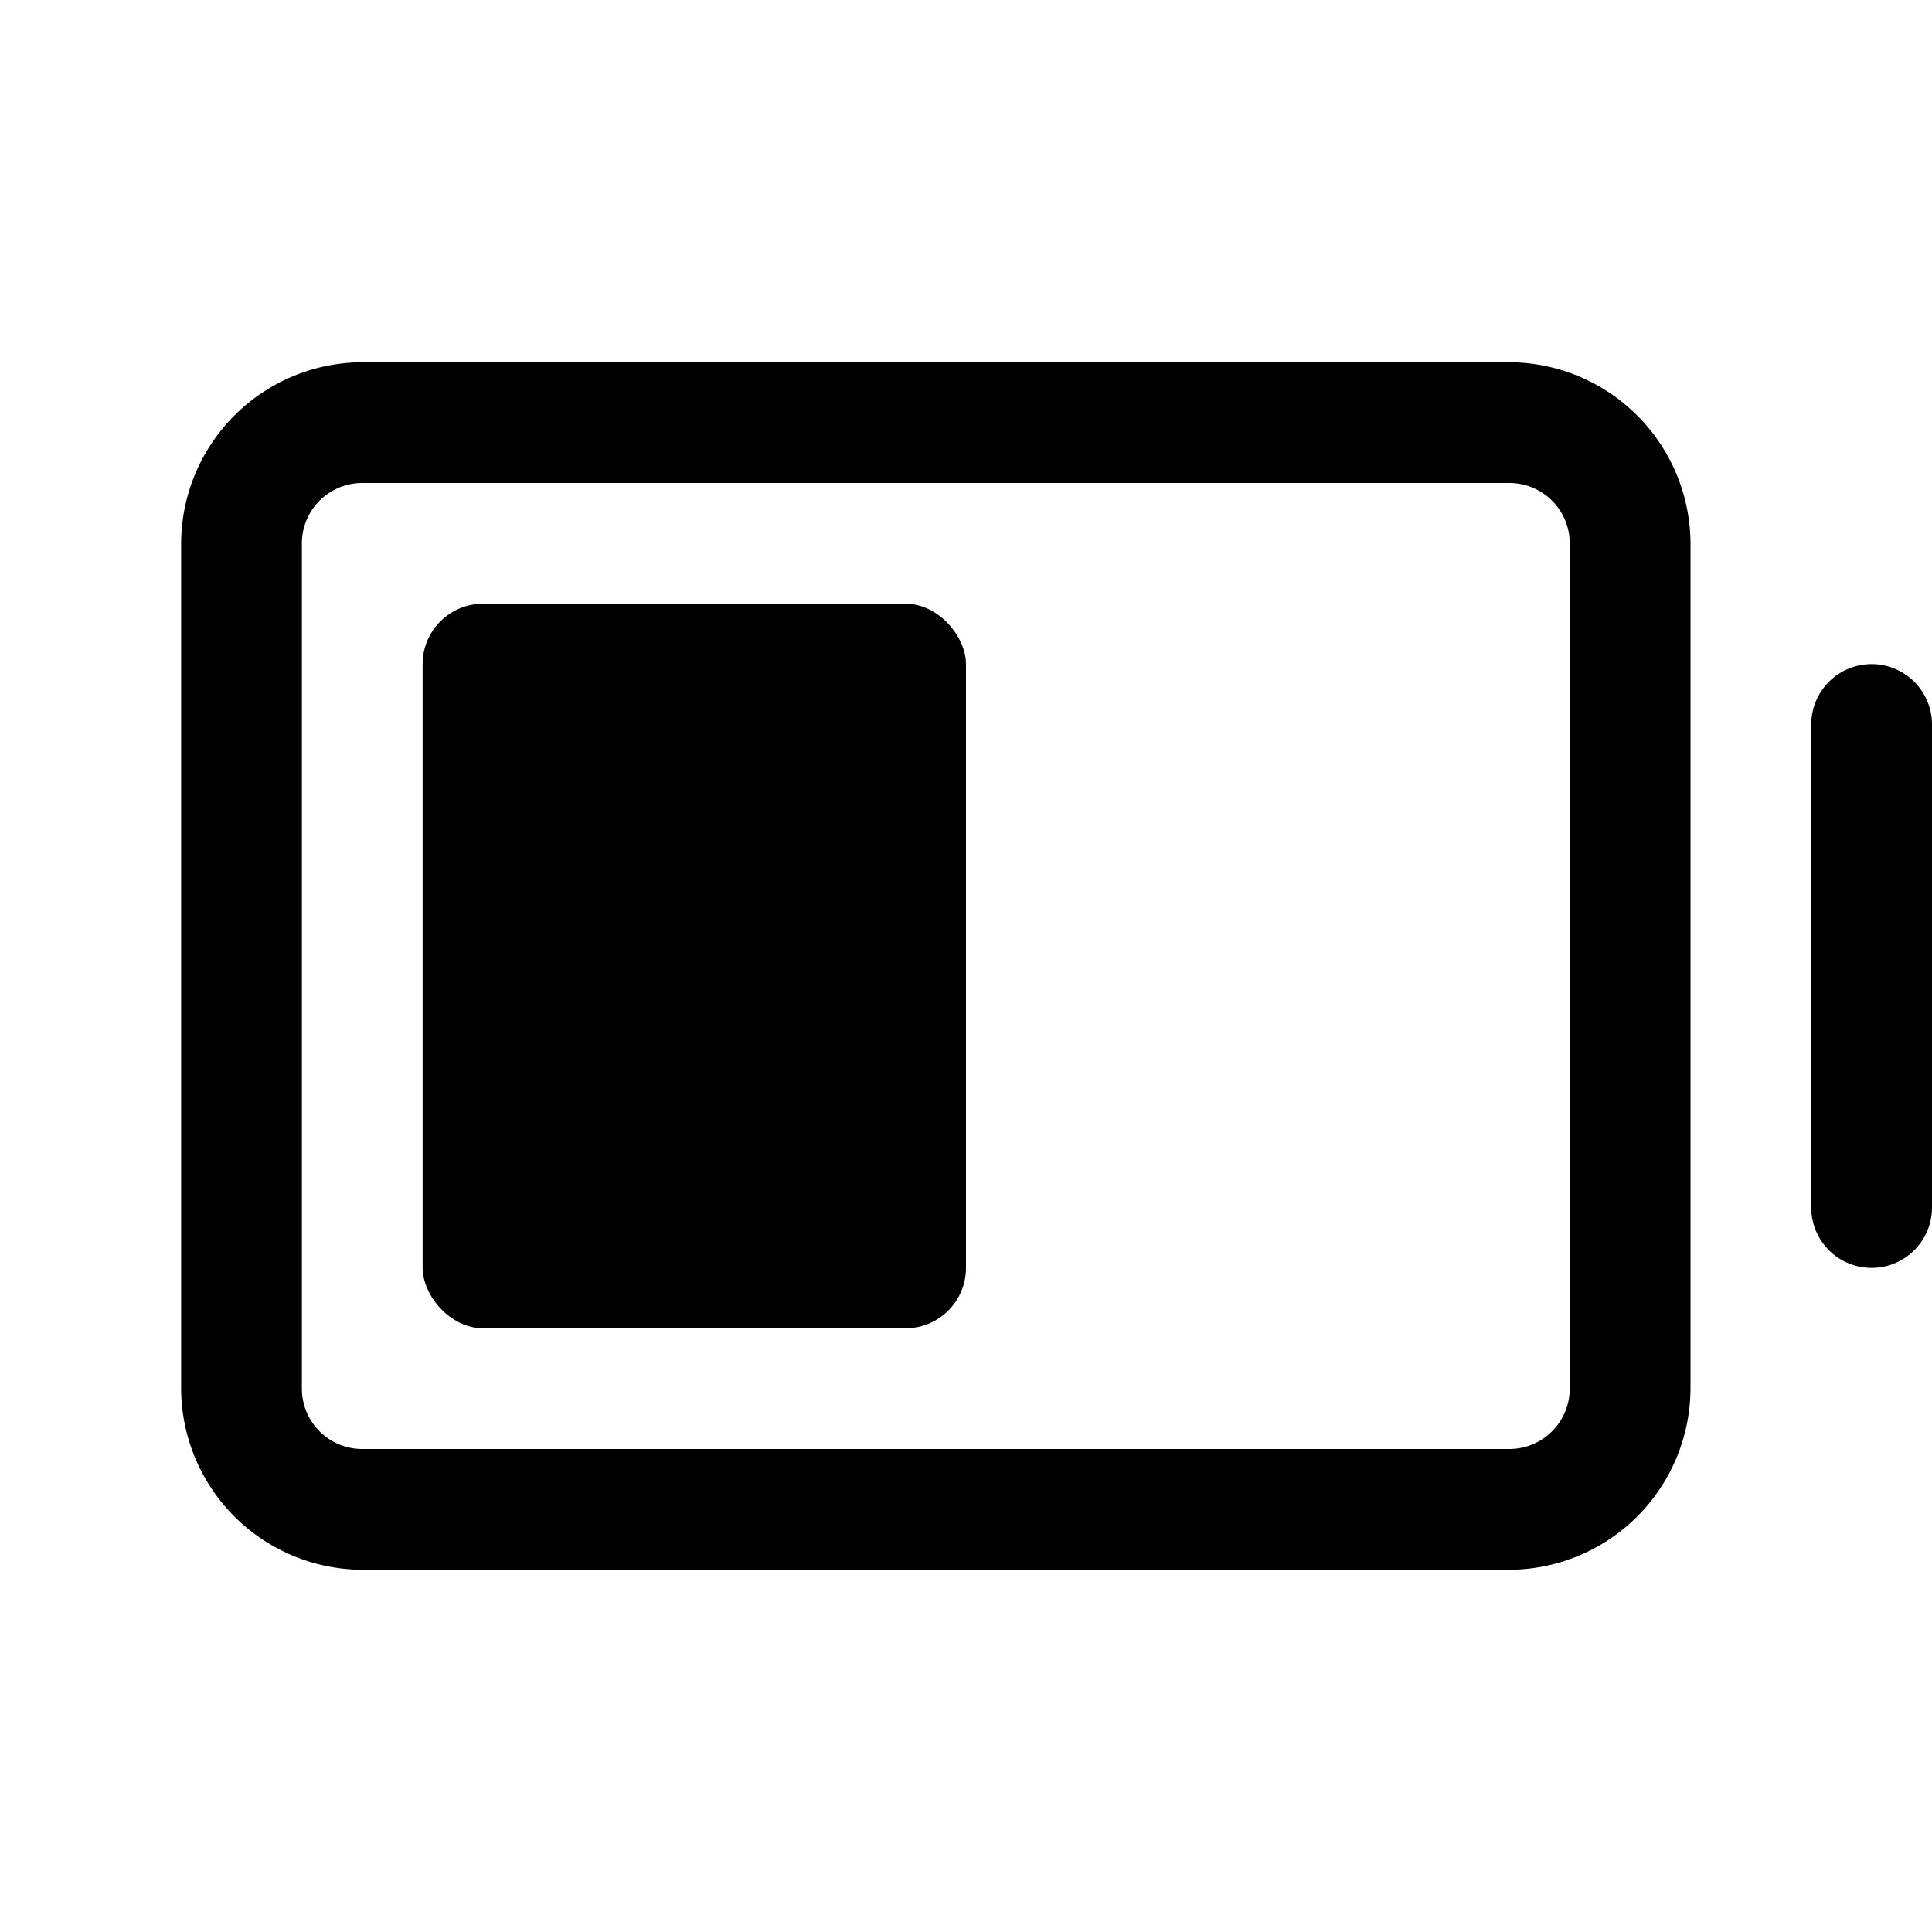 <svg xmlns="http://www.w3.org/2000/svg" viewBox="0 0 256 256"><rect width="256" height="256" fill="none"/><path d="M248,88a8,8,0,0,0-8,8v64a8,8,0,0,0,16,0V96A8,8,0,0,0,248,88Z"/><path d="M200,48H48A24.1,24.1,0,0,0,24,72V184a24.1,24.1,0,0,0,24,24H200a24.1,24.1,0,0,0,24-24V72A24.1,24.1,0,0,0,200,48Zm8,136a8,8,0,0,1-8,8H48a8,8,0,0,1-8-8V72a8,8,0,0,1,8-8H200a8,8,0,0,1,8,8Z"/><rect x="56" y="80" width="72" height="96" rx="8"/></svg>